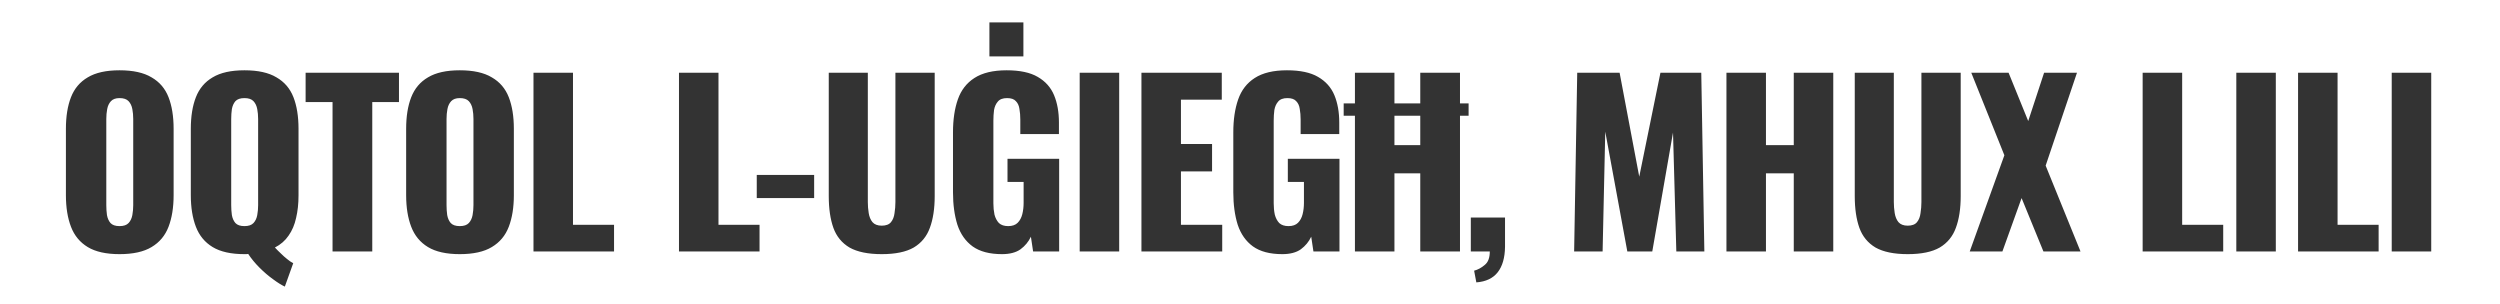 <?xml version="1.0" encoding="UTF-8"?> <svg xmlns="http://www.w3.org/2000/svg" width="3857" height="469" viewBox="0 0 3857 469" fill="none"><rect x="0" y="0" width="3857" height="469" fill="#333333" stroke="none"/><path d="M3857 469H0V0H3857V469ZM377.138 108.439C356.48 108.439 340.136 112.072 328.104 119.336C316.073 126.373 307.447 136.589 302.226 149.982C297.004 163.376 294.394 179.607 294.394 198.676V301.17C294.394 320.011 297.005 336.242 302.226 349.862C307.447 363.483 316.073 373.925 328.104 381.189C340.136 388.454 356.48 392.086 377.138 392.086H380.202C381.11 392.086 382.019 391.973 382.927 391.746C387.694 399.01 393.483 406.047 400.293 412.857C407.33 419.895 414.367 425.91 421.404 430.904C428.441 436.125 434.457 439.872 439.451 442.142L452.391 406.047C449.213 404.458 446.034 402.301 442.856 399.577C439.678 397.08 436.5 394.242 433.322 391.064C430.144 388.113 427.08 385.049 424.129 381.871C432.982 377.331 440.019 371.202 445.24 363.483C450.688 355.765 454.547 346.685 456.817 336.242C459.314 325.8 460.563 314.109 460.563 301.17V198.676C460.563 179.607 457.953 163.376 452.731 149.982C447.51 136.589 438.77 126.373 426.512 119.336C414.48 112.072 398.022 108.439 377.138 108.439ZM2269.17 335.562V388H2298.45C2298.45 397.761 2295.84 404.685 2290.62 408.771C2285.63 413.085 2280.18 416.036 2274.28 417.625L2277.68 435.672C2292.44 434.537 2303.45 429.315 2310.71 420.008C2317.98 410.701 2321.72 397.648 2321.95 380.85V335.562H2269.17ZM184.43 108.439C163.772 108.439 147.427 112.072 135.396 119.336C123.364 126.373 114.738 136.589 109.517 149.982C104.296 163.376 101.686 179.607 101.686 198.676V301.17C101.686 320.011 104.296 336.242 109.517 349.862C114.738 363.483 123.364 373.925 135.396 381.189C147.427 388.454 163.772 392.086 184.43 392.086C205.314 392.086 221.772 388.454 233.804 381.189C246.062 373.925 254.802 363.483 260.023 349.862C265.244 336.242 267.854 320.011 267.854 301.17V198.676C267.854 179.607 265.245 163.376 260.023 149.982C254.802 136.589 246.062 126.373 233.804 119.336C221.772 112.072 205.314 108.439 184.43 108.439ZM709.35 108.439C688.692 108.439 672.348 112.072 660.316 119.336C648.285 126.373 639.659 136.589 634.438 149.982C629.216 163.376 626.605 179.607 626.605 198.676V301.17C626.606 320.011 629.216 336.242 634.438 349.862C639.659 363.483 648.285 373.925 660.316 381.189C672.348 388.454 688.692 392.086 709.35 392.086C730.234 392.086 746.692 388.454 758.724 381.189C770.982 373.925 779.722 363.483 784.943 349.862C790.164 336.242 792.775 320.011 792.775 301.17V198.676C792.775 179.607 790.164 163.376 784.943 149.982C779.722 136.589 770.982 126.373 758.724 119.336C746.692 112.072 730.234 108.439 709.35 108.439ZM1278.61 112.186V302.531C1278.61 321.827 1280.99 338.172 1285.76 351.565C1290.52 364.732 1298.81 374.834 1310.61 381.871C1322.65 388.681 1339.22 392.086 1360.33 392.086C1381.44 392.086 1397.9 388.681 1409.7 381.871C1421.51 374.834 1429.79 364.732 1434.56 351.565C1439.55 338.172 1442.05 321.827 1442.05 302.531V112.186H1381.44V311.726C1381.44 317.401 1380.99 323.076 1380.08 328.751C1379.4 334.426 1377.58 339.08 1374.63 342.712C1371.68 346.344 1366.91 348.16 1360.33 348.16C1353.97 348.16 1349.21 346.344 1346.03 342.712C1343.08 339.08 1341.15 334.426 1340.24 328.751C1339.33 323.076 1338.88 317.401 1338.88 311.726V112.186H1278.61ZM1553.02 108.439C1532.14 108.439 1515.57 112.412 1503.31 120.357C1491.28 128.076 1482.76 139.086 1477.77 153.388C1472.77 167.689 1470.28 184.601 1470.28 204.124V296.743C1470.28 315.585 1472.55 332.269 1477.09 346.798C1481.85 361.099 1489.69 372.223 1500.58 380.168C1511.71 388.113 1526.8 392.086 1545.87 392.086C1557.9 392.086 1567.44 389.589 1574.47 384.595C1581.51 379.374 1586.85 372.904 1590.48 365.186L1593.88 388H1634.06V244.985H1554.38V280.738H1579.24V313.087C1579.24 319.216 1578.56 325.005 1577.2 330.453C1575.84 335.901 1573.45 340.328 1570.05 343.733C1566.64 347.138 1561.76 348.841 1555.41 348.841C1549.28 348.841 1544.51 347.252 1541.1 344.074C1537.93 340.669 1535.66 336.356 1534.29 331.135C1533.16 325.687 1532.59 319.898 1532.59 313.769V186.076C1532.59 180.401 1532.93 174.953 1533.61 169.731C1534.52 164.51 1536.45 160.197 1539.4 156.792C1542.35 153.16 1547.12 151.344 1553.7 151.344C1560.06 151.344 1564.6 152.933 1567.32 156.111C1570.27 159.062 1572.09 163.035 1572.77 168.029C1573.68 173.023 1574.13 178.472 1574.13 184.374V206.848H1633.72V189.141C1633.72 173.023 1631.23 158.949 1626.23 146.918C1621.24 134.887 1612.84 125.466 1601.03 118.655C1589.46 111.845 1573.45 108.439 1553.02 108.439ZM1985.5 108.439C1964.61 108.439 1948.04 112.412 1935.78 120.357C1923.75 128.076 1915.24 139.086 1910.25 153.388C1905.25 167.689 1902.75 184.601 1902.75 204.124V296.743C1902.75 315.585 1905.02 332.27 1909.56 346.798C1914.33 361.099 1922.16 372.223 1933.06 380.168C1944.18 388.113 1959.28 392.086 1978.35 392.086C1990.38 392.086 1999.91 389.589 2006.95 384.595C2013.99 379.374 2019.32 372.904 2022.95 365.186L2026.36 388H2066.54V244.985H1986.86V280.738H2011.72V313.087C2011.72 319.216 2011.04 325.005 2009.67 330.453C2008.31 335.901 2005.93 340.328 2002.52 343.733C1999.12 347.138 1994.24 348.841 1987.88 348.841C1981.75 348.841 1976.99 347.252 1973.58 344.074C1970.4 340.669 1968.13 336.356 1966.77 331.135C1965.63 325.687 1965.07 319.898 1965.07 313.769V186.076C1965.07 180.401 1965.41 174.953 1966.09 169.731C1967 164.51 1968.93 160.197 1971.88 156.792C1974.83 153.16 1979.6 151.344 1986.18 151.344C1992.53 151.344 1997.08 152.933 1999.8 156.111C2002.75 159.062 2004.57 163.035 2005.25 168.029C2006.16 173.023 2006.61 178.472 2006.61 184.374V206.848H2066.2V189.141C2066.2 173.023 2063.7 158.949 2058.71 146.918C2053.71 134.887 2045.31 125.465 2033.51 118.655C2021.93 111.845 2005.93 108.439 1985.5 108.439ZM2861.52 112.186V302.531C2861.52 321.827 2863.9 338.172 2868.67 351.565C2873.44 364.732 2881.72 374.834 2893.53 381.871C2905.56 388.681 2922.13 392.086 2943.24 392.086C2964.35 392.086 2980.81 388.681 2992.62 381.871C3004.42 374.834 3012.71 364.732 3017.48 351.565C3022.47 338.172 3024.97 321.827 3024.97 302.531V112.186H2964.36V311.726C2964.36 317.401 2963.9 323.076 2962.99 328.751C2962.31 334.426 2960.5 339.08 2957.54 342.712C2954.59 346.344 2949.83 348.16 2943.24 348.16C2936.89 348.16 2932.12 346.344 2928.94 342.712C2925.99 339.08 2924.06 334.426 2923.15 328.751C2922.25 323.076 2921.79 317.401 2921.79 311.726V112.186H2861.52ZM471.502 112.186V157.474H513.045V388H574.337V157.474H615.539V112.186H471.502ZM823.06 112.186V388H947.347V346.798H884.011V112.186H823.06ZM1047.53 112.186V388H1171.82V346.798H1108.48V112.186H1047.53ZM1665.74 112.186V388H1726.69V112.186H1665.74ZM1761.01 112.186V388H1885.64V346.798H1821.96V264.395H1869.97V222.171H1821.96V153.728H1884.96V112.186H1761.01ZM2090.39 112.186V159.517H2073.02V178.585H2090.39V388H2151.34V267.459H2191.18V388H2252.47V178.585H2265.75V159.517H2252.47V112.186H2191.18V159.517H2151.34V112.186H2090.39ZM2433.34 112.186L2428.58 388H2472.5L2476.59 203.102L2510.64 388H2549.12L2581.12 204.464L2586.23 388H2629.48L2624.71 112.186H2561.72L2529.03 272.566L2498.72 112.186H2433.34ZM2663.56 112.186V388H2724.52V267.459H2767.42V388H2828.37V112.186H2767.42V223.873H2724.52V112.186H2663.56ZM3041.27 112.186L3092.35 239.537L3038.89 388H3089.29L3118.91 305.596L3152.62 388H3209.83L3156.03 255.541L3204.38 112.186H3153.64L3129.13 186.758L3098.82 112.186H3041.27ZM3305.68 112.186V388H3429.97V346.798H3366.64V112.186H3305.68ZM3450.18 112.186V388H3511.13V112.186H3450.18ZM3545.45 112.186V388H3669.74V346.798H3606.4V112.186H3545.45ZM3689.95 112.186V388H3750.9V112.186H3689.95ZM184.43 151.344C190.786 151.344 195.44 152.933 198.391 156.111C201.342 159.289 203.271 163.376 204.179 168.37C205.087 173.137 205.541 178.244 205.541 183.692V316.492C205.541 321.713 205.087 326.821 204.179 331.815C203.271 336.81 201.342 340.896 198.391 344.074C195.44 347.252 190.786 348.841 184.43 348.841C178.074 348.841 173.42 347.252 170.469 344.074C167.745 340.896 165.929 336.81 165.021 331.815C164.339 326.821 163.999 321.713 163.999 316.492V183.692C163.999 178.245 164.452 173.137 165.36 168.37C166.268 163.376 168.198 159.289 171.149 156.111C174.101 152.933 178.527 151.344 184.43 151.344ZM377.138 151.344C383.494 151.344 388.148 152.933 391.099 156.111C394.05 159.289 395.98 163.376 396.888 168.37C397.796 173.137 398.25 178.244 398.25 183.692V316.492C398.25 321.713 397.796 326.821 396.888 331.815C395.98 336.81 394.05 340.896 391.099 344.074C388.148 347.252 383.494 348.841 377.138 348.841C370.782 348.841 366.128 347.252 363.177 344.074C360.453 340.896 358.637 336.81 357.729 331.815C357.048 326.821 356.707 321.713 356.707 316.492V183.692C356.707 178.244 357.048 173.137 357.729 168.37C358.637 163.376 360.453 159.289 363.177 156.111C366.128 152.933 370.782 151.344 377.138 151.344ZM709.35 151.344C715.706 151.344 720.359 152.933 723.311 156.111C726.262 159.289 728.192 163.376 729.1 168.37C730.008 173.137 730.462 178.244 730.462 183.692V316.492C730.462 321.713 730.008 326.821 729.1 331.815C728.192 336.81 726.262 340.896 723.311 344.074C720.359 347.252 715.706 348.841 709.35 348.841C702.994 348.841 698.34 347.252 695.389 344.074C692.665 340.896 690.848 336.81 689.94 331.815C689.259 326.821 688.919 321.713 688.919 316.492V183.692C688.919 178.244 689.373 173.137 690.281 168.37C691.189 163.376 693.119 159.289 696.07 156.111C699.021 152.933 703.448 151.344 709.35 151.344ZM1167.52 269.843V305.596H1256.06V269.843H1167.52ZM2191.18 178.585V223.873H2151.34V178.585H2191.18ZM1526.46 34.549V86.987H1578.9V34.549H1526.46Z" fill="white"></path></svg> 